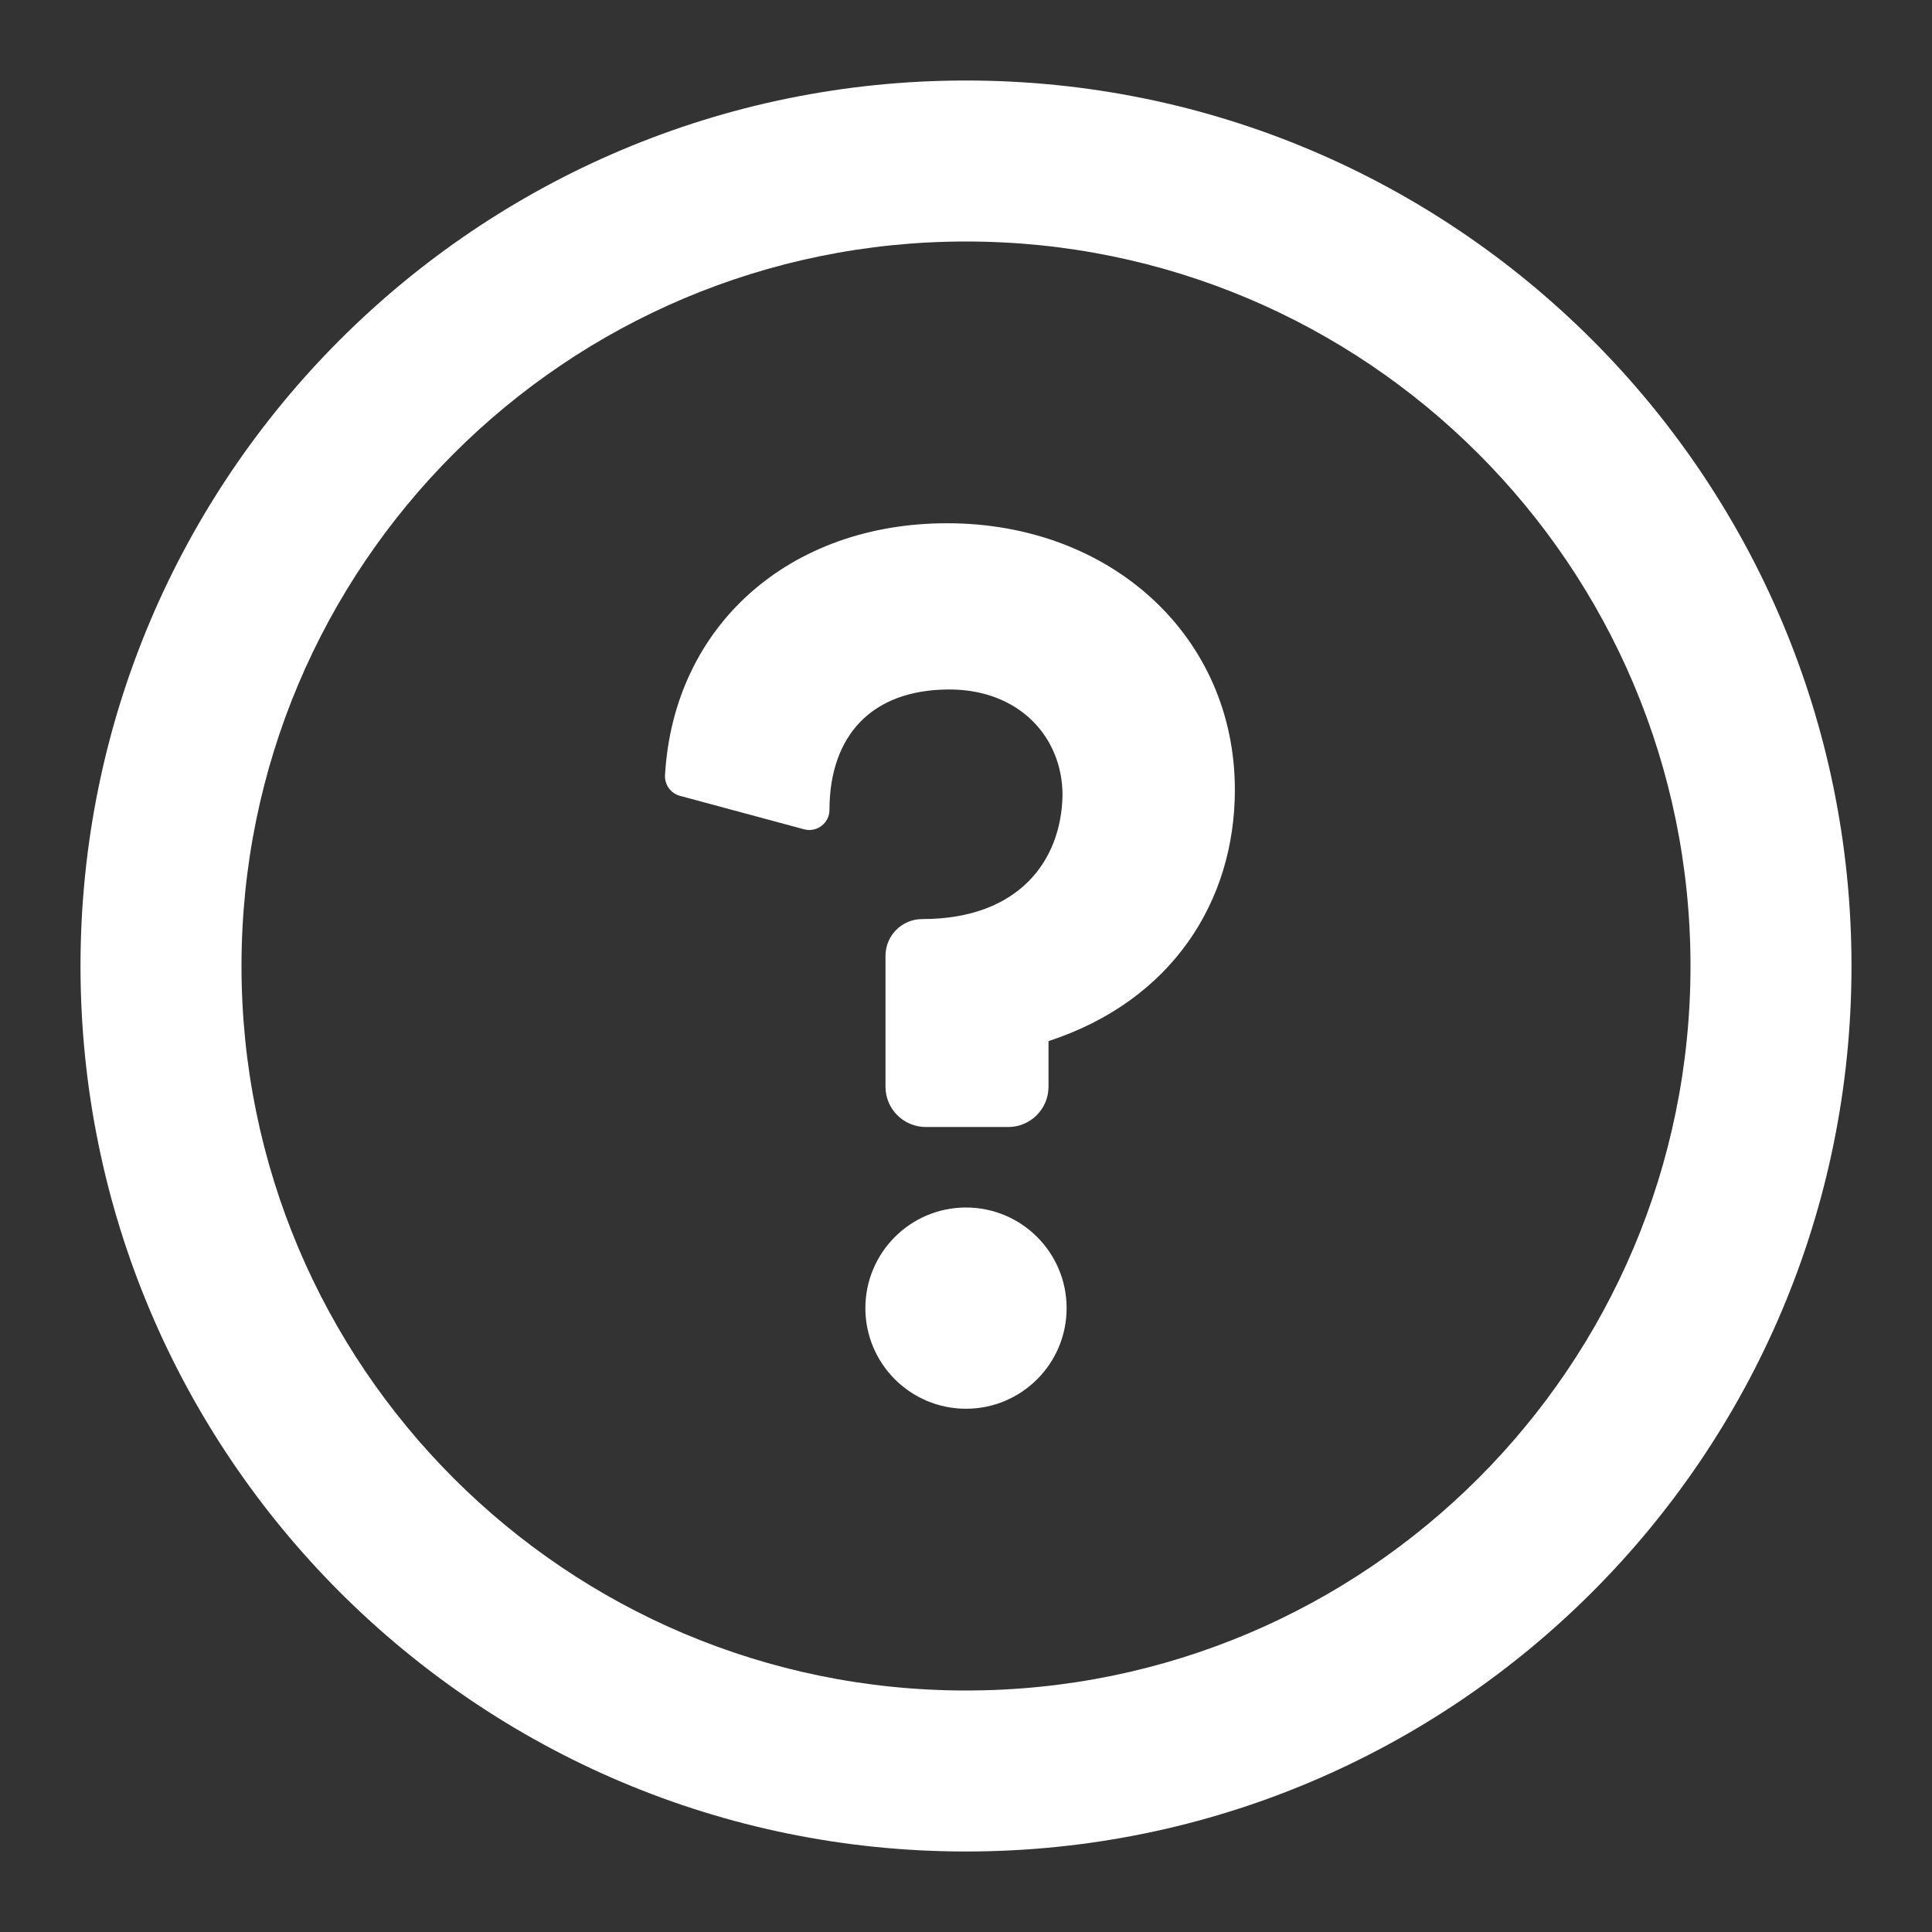 <svg xmlns="http://www.w3.org/2000/svg" fill="none" viewBox="0 0 24 24" height="24" width="24">
<rect x="0" y="0" width="24" height="24" fill="#333333" stroke="none"/>
<path fill="white" d="M12.775 10.95C13.05 10.675 13.192 10.294 13.199 9.878C13.198 9.151 12.656 8.565 11.793 8.565C11.286 8.565 10.922 8.723 10.683 8.971C10.443 9.221 10.304 9.59 10.304 10.06C10.304 10.225 10.148 10.344 9.989 10.302L8.446 9.886C8.332 9.855 8.255 9.749 8.261 9.63C8.368 7.767 9.809 6.5 11.765 6.5C13.807 6.5 15.34 7.91 15.34 9.811C15.34 11.196 14.558 12.432 13.025 12.933L13.025 13.5C13.025 13.776 12.801 14 12.525 14H11.5C11.224 14 11 13.776 11 13.5L11 11.874C11 11.621 11.204 11.417 11.457 11.417C12.076 11.417 12.502 11.224 12.775 10.95Z"></path>
<path fill="white" d="M12 17.5C12.69 17.5 13.25 16.94 13.25 16.25C13.25 15.56 12.69 15 12 15C11.31 15 10.75 15.56 10.75 16.25C10.75 16.94 11.31 17.5 12 17.5Z"></path>
<path fill="white" d="M1 12C1 5.925 5.925 1 12 1C18.075 1 23 5.925 23 12C23 18.075 18.075 23 12 23C5.925 23 1 18.075 1 12ZM12 3C7.029 3 3 7.029 3 12C3 16.971 7.029 21 12 21C16.971 21 21 16.971 21 12C21 7.029 16.971 3 12 3Z" clip-rule="evenodd" fill-rule="evenodd"></path>
</svg>
